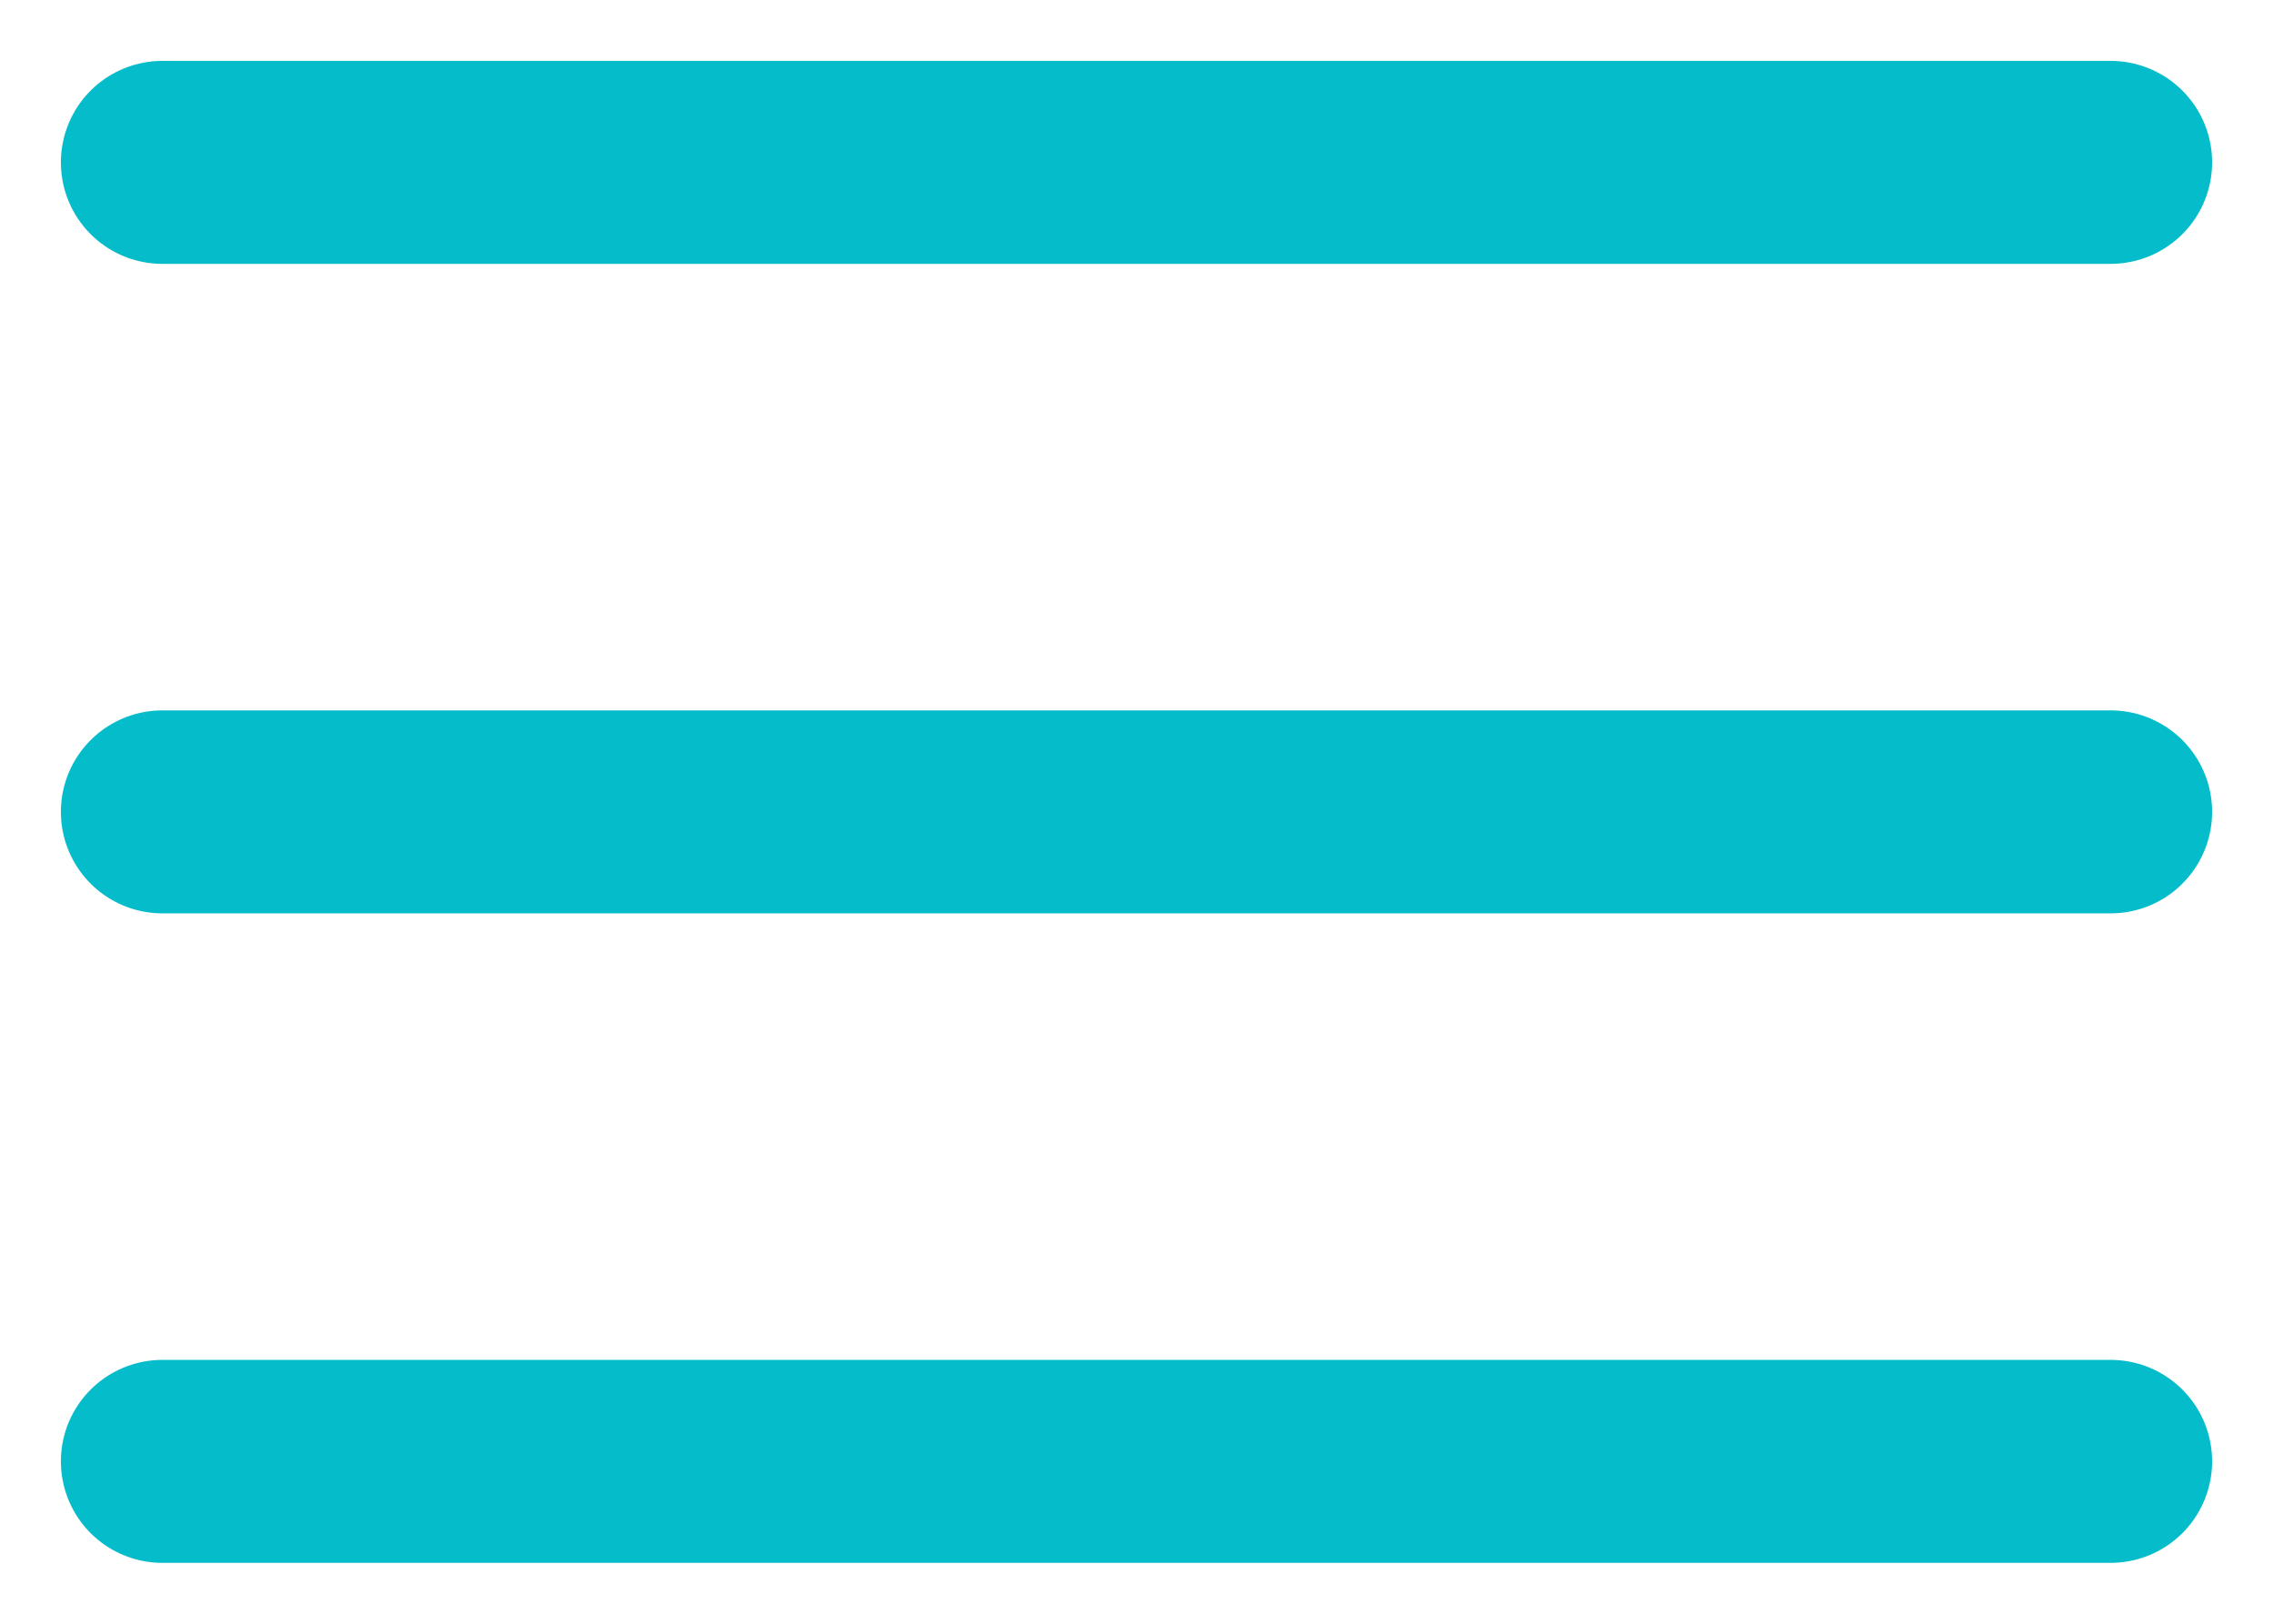 <svg width="28" height="20" viewBox="0 0 28 20" fill="none" xmlns="http://www.w3.org/2000/svg">
<path d="M2 2H26M2 10H26M2 18H26" stroke="#05BCCA" stroke-width="2.5" stroke-linecap="round" stroke-linejoin="round"/>
</svg>
